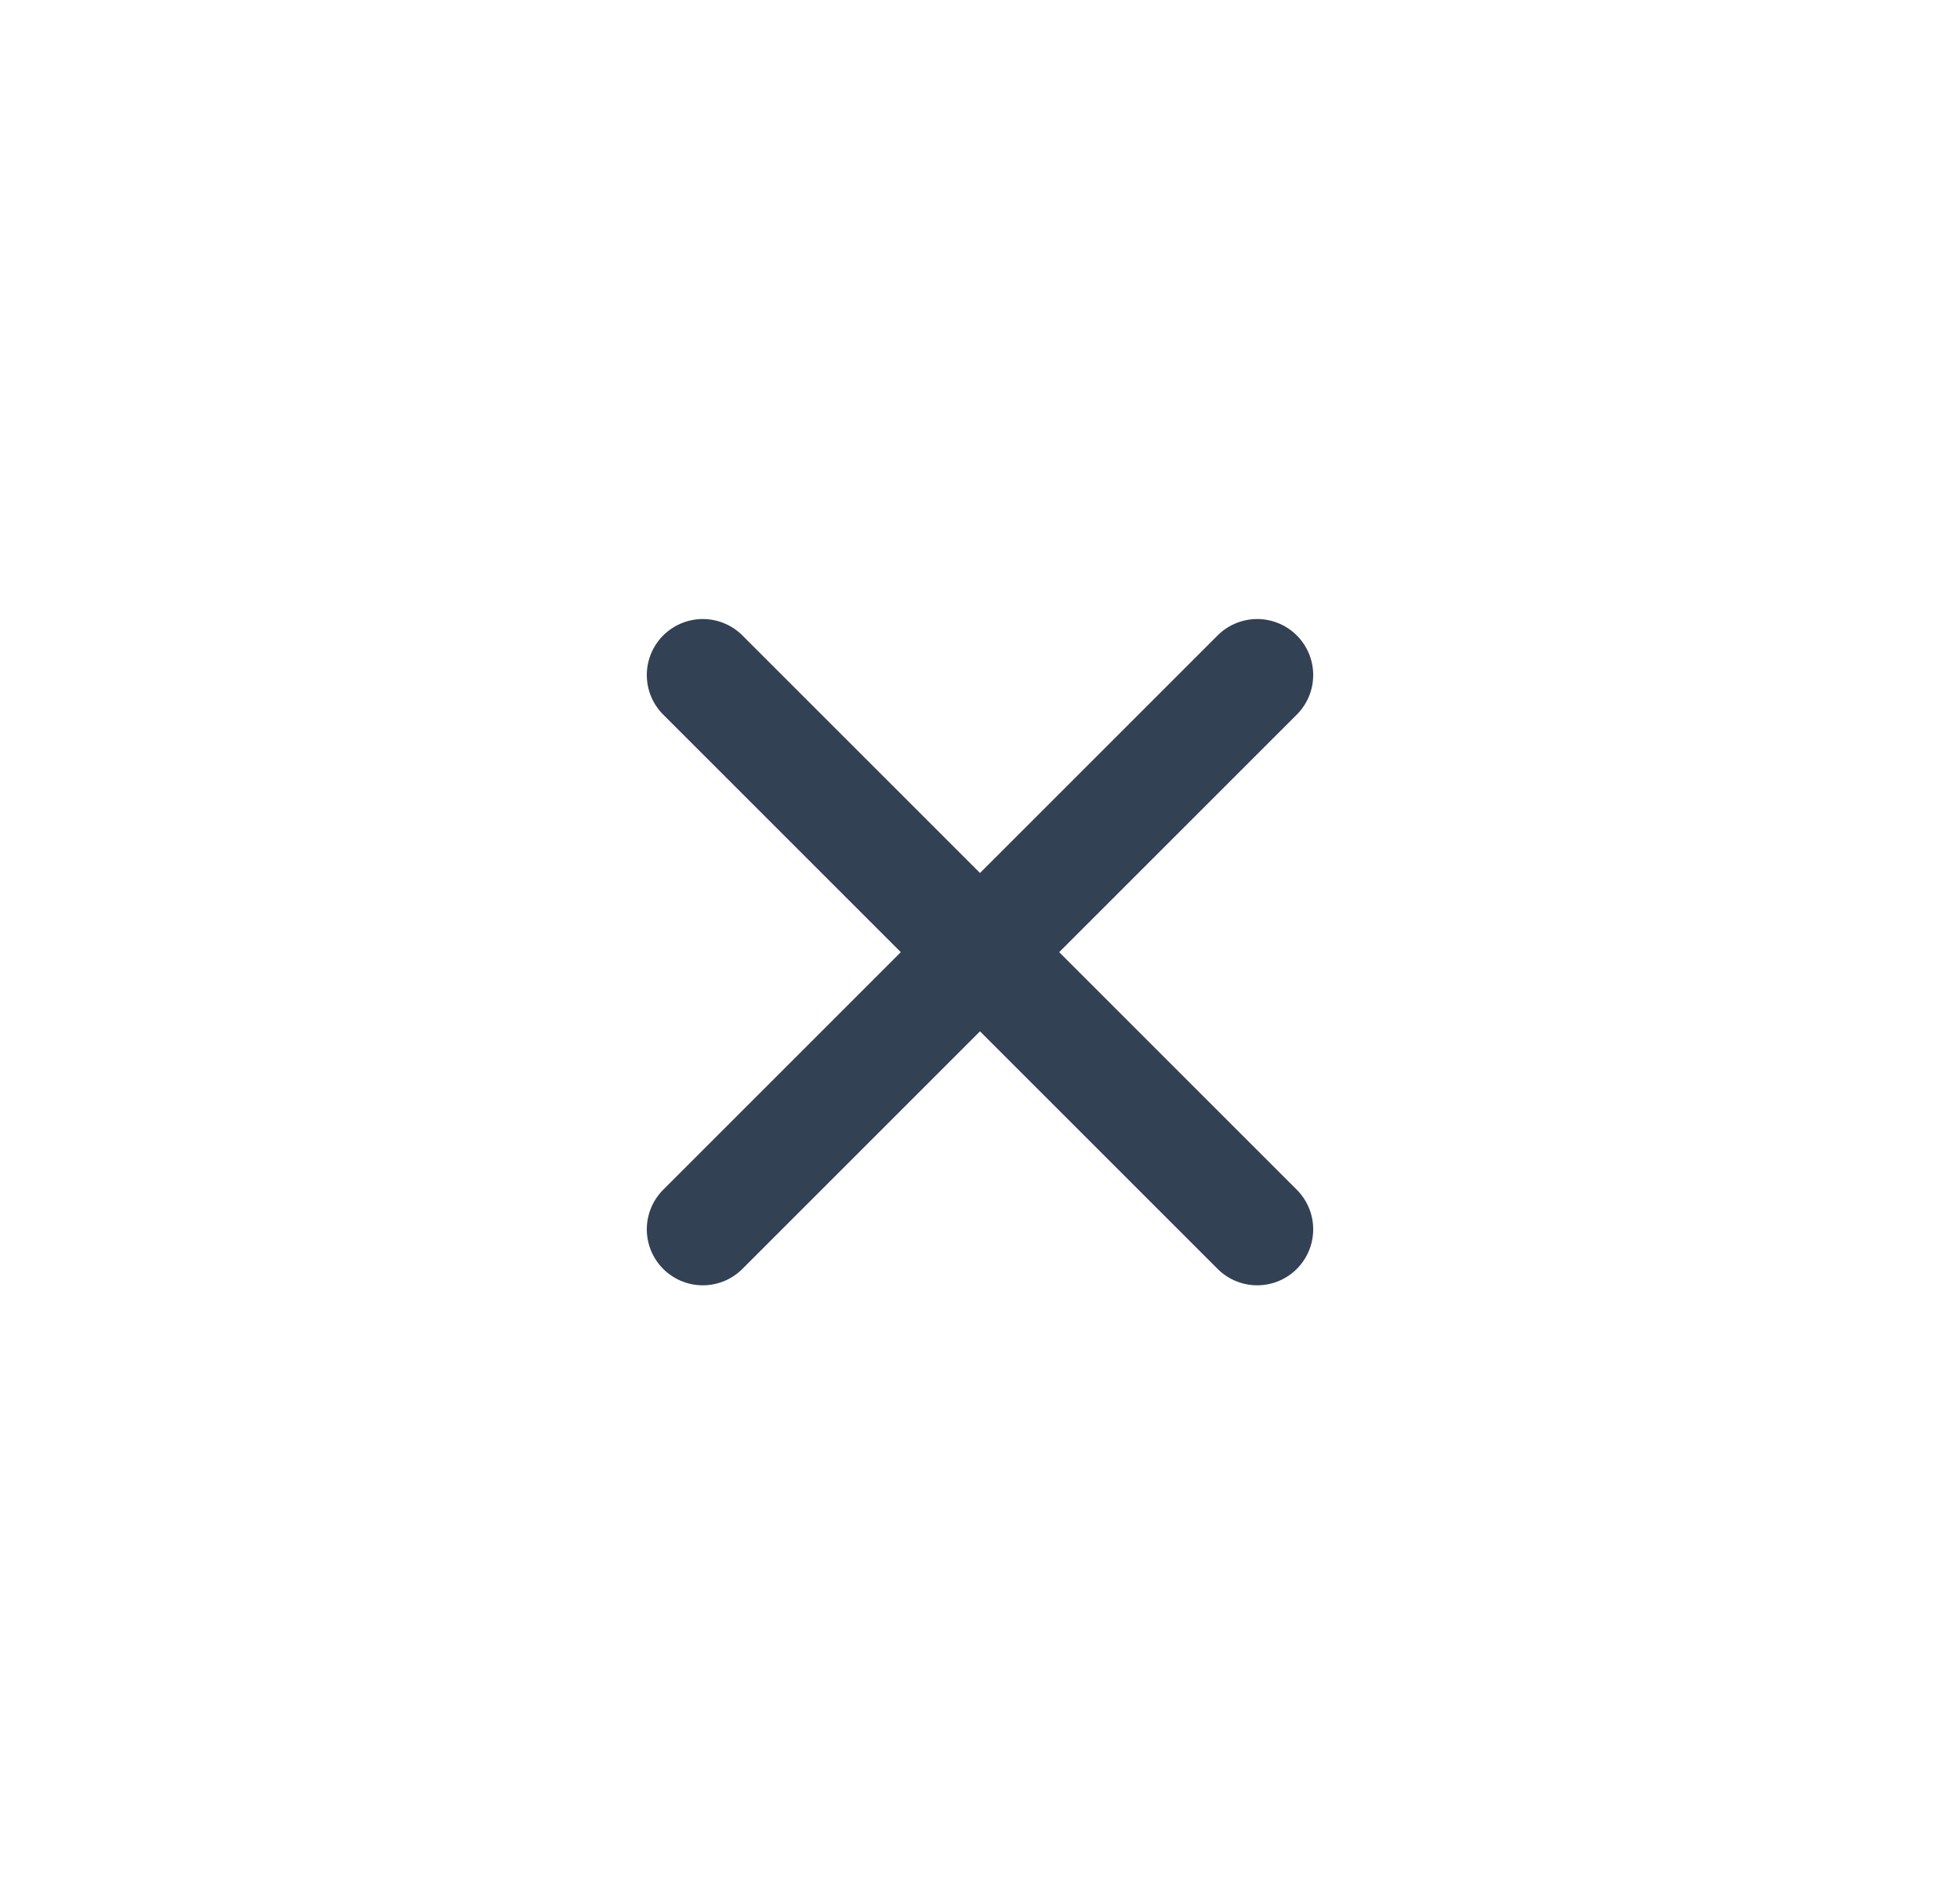 <svg width="35" height="34" viewBox="0 0 35 34" fill="none" xmlns="http://www.w3.org/2000/svg">
<path d="M22.45 12.056L12.55 21.956M12.55 12.056L22.45 21.956" stroke="#334155" stroke-width="2" stroke-linecap="round" stroke-linejoin="round"/>
</svg>
